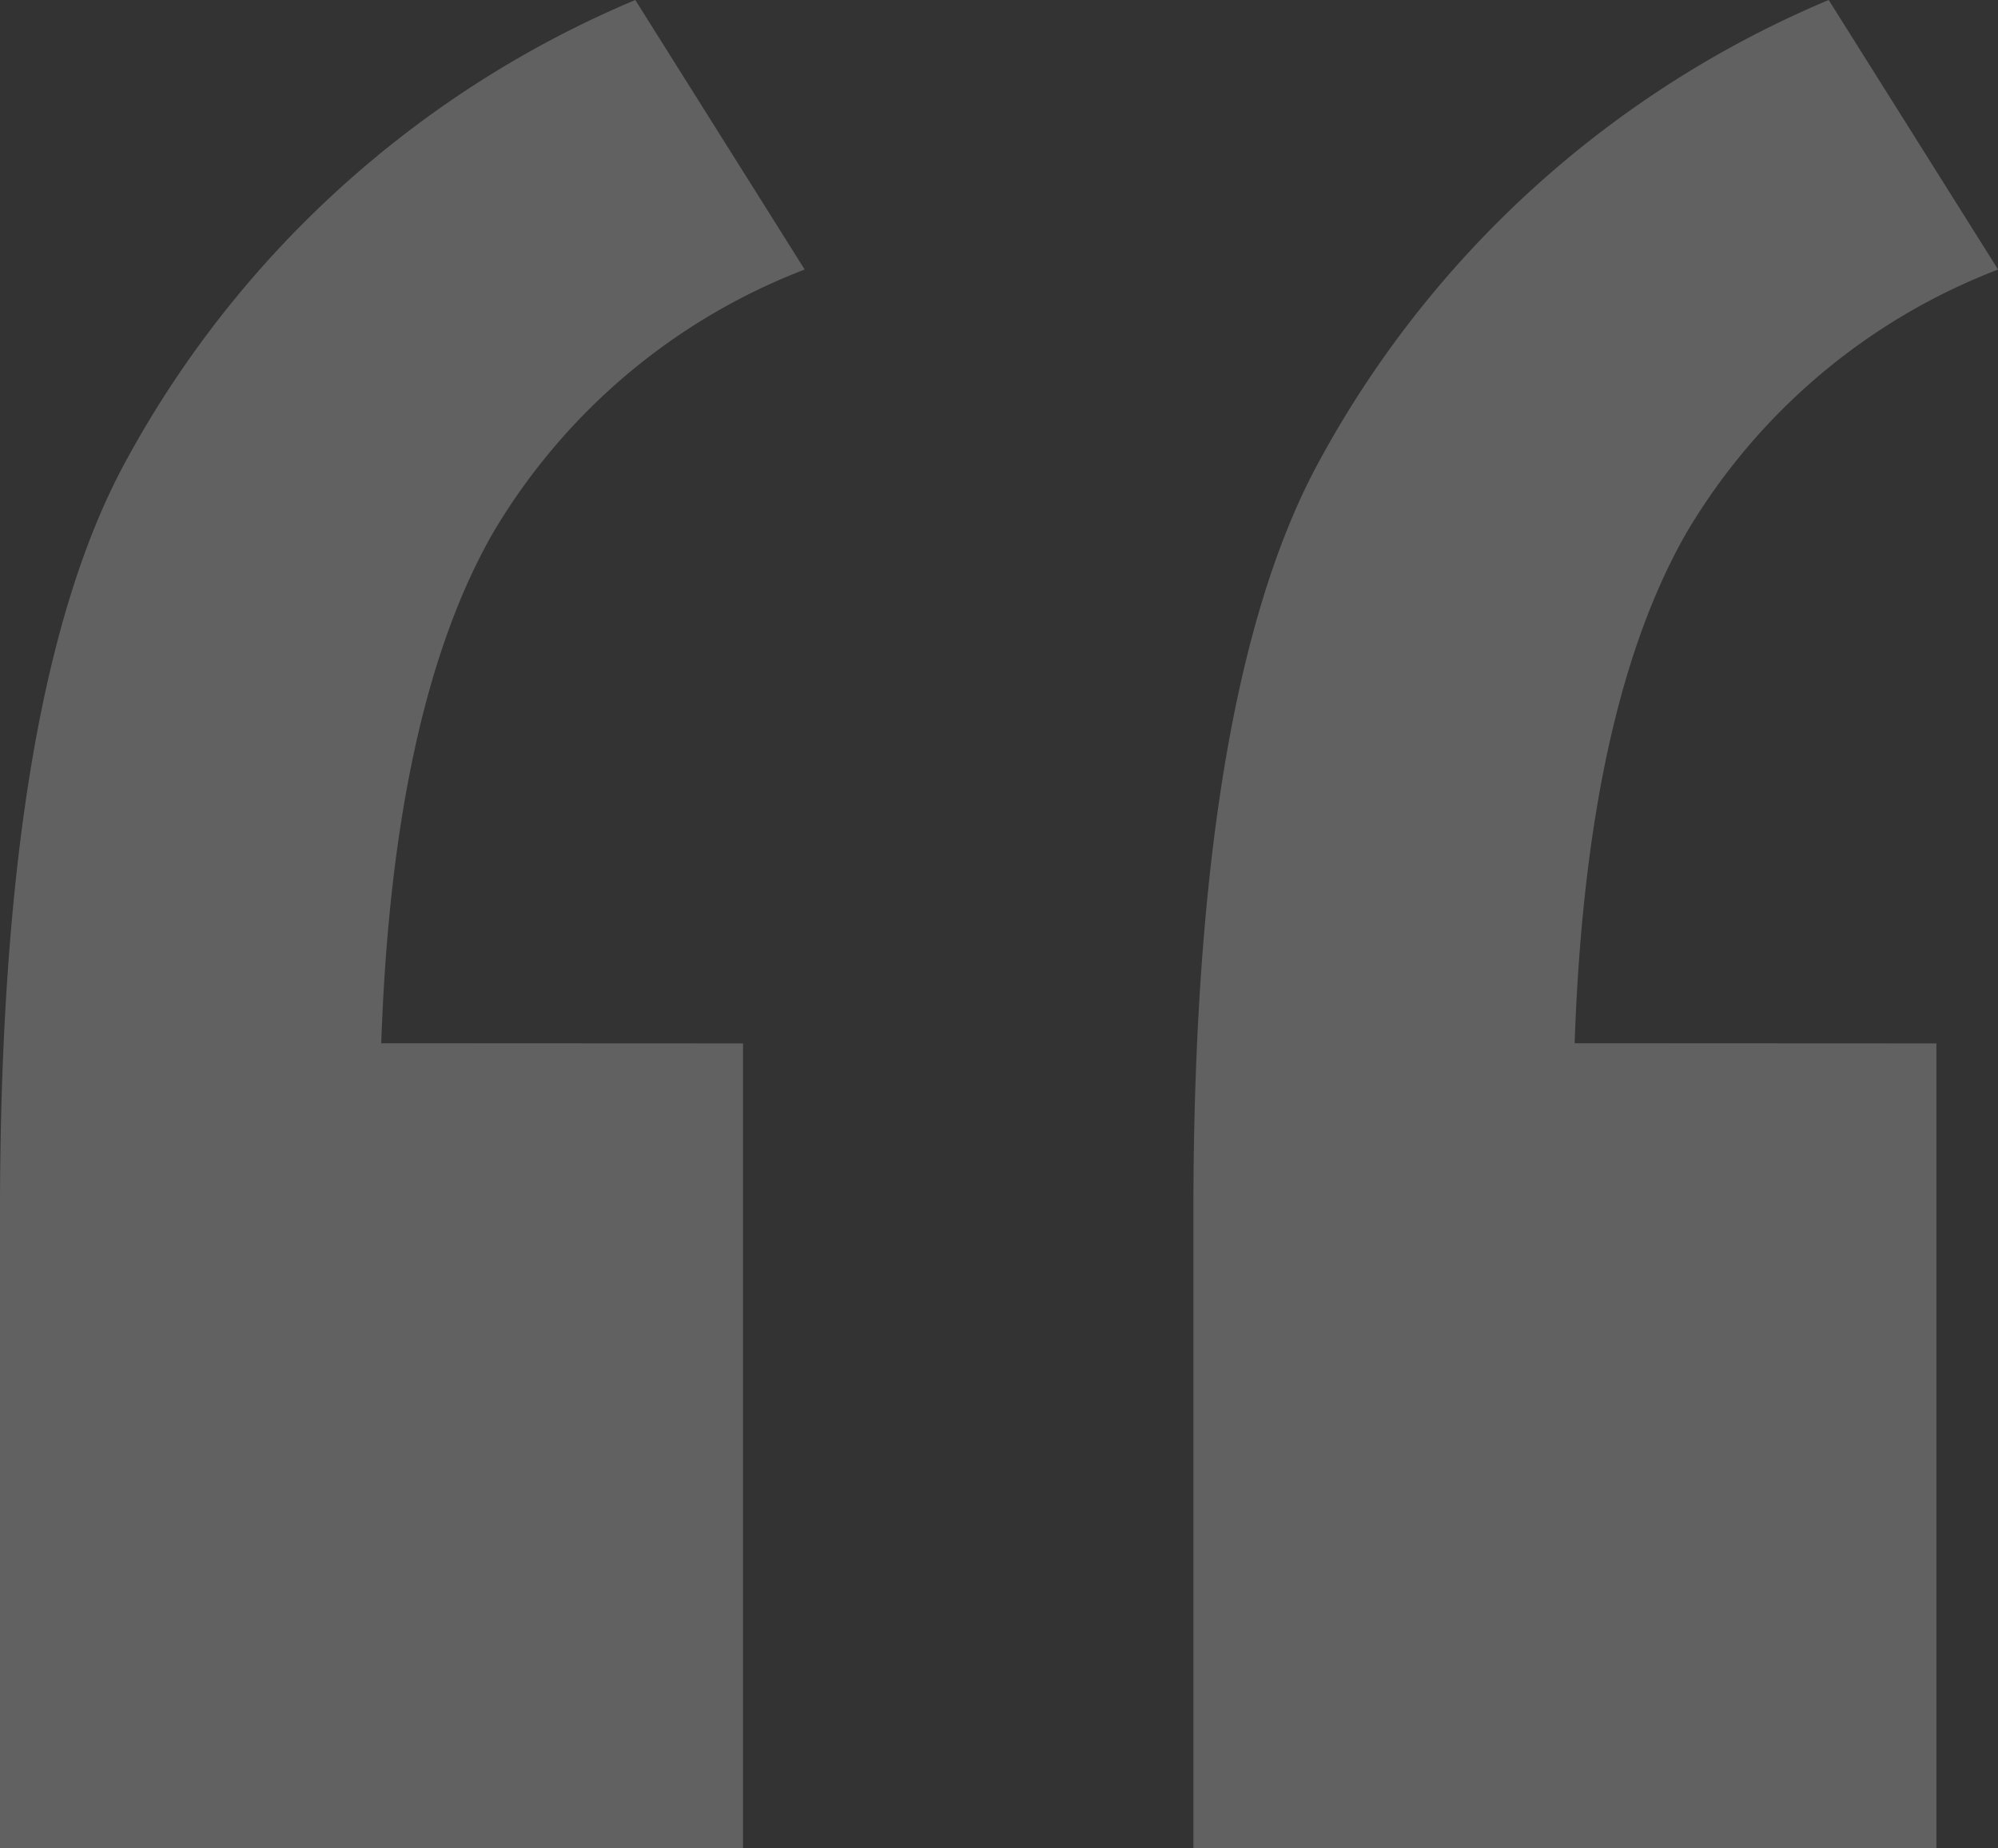 <svg xmlns="http://www.w3.org/2000/svg" width="47.005" height="43.472" viewBox="0 0 47.005 43.472">
  <rect x="0" y="0" width="47.005" height="43.472" fill="#333333" stroke="none"/>
  <g id="Group_128" data-name="Group 128" opacity="0.23">
    <path id="Path_31" data-name="Path 31" d="M1592.886,306.393v18.928h-17.48V310.377q0-12.135,2.9-17.569a24.365,24.365,0,0,1,12.046-10.959l3.985,6.34a14.583,14.583,0,0,0-7.336,6.2q-2.356,4.122-2.626,12Zm28.076,0v18.928h-17.48V310.377q0-12.135,2.9-17.569a24.365,24.365,0,0,1,12.046-10.959l3.985,6.34a14.582,14.582,0,0,0-7.336,6.2q-2.357,4.122-2.626,12Z" transform="translate(-1575.406 -281.849)" fill="#fff"/>
  </g>
</svg>

